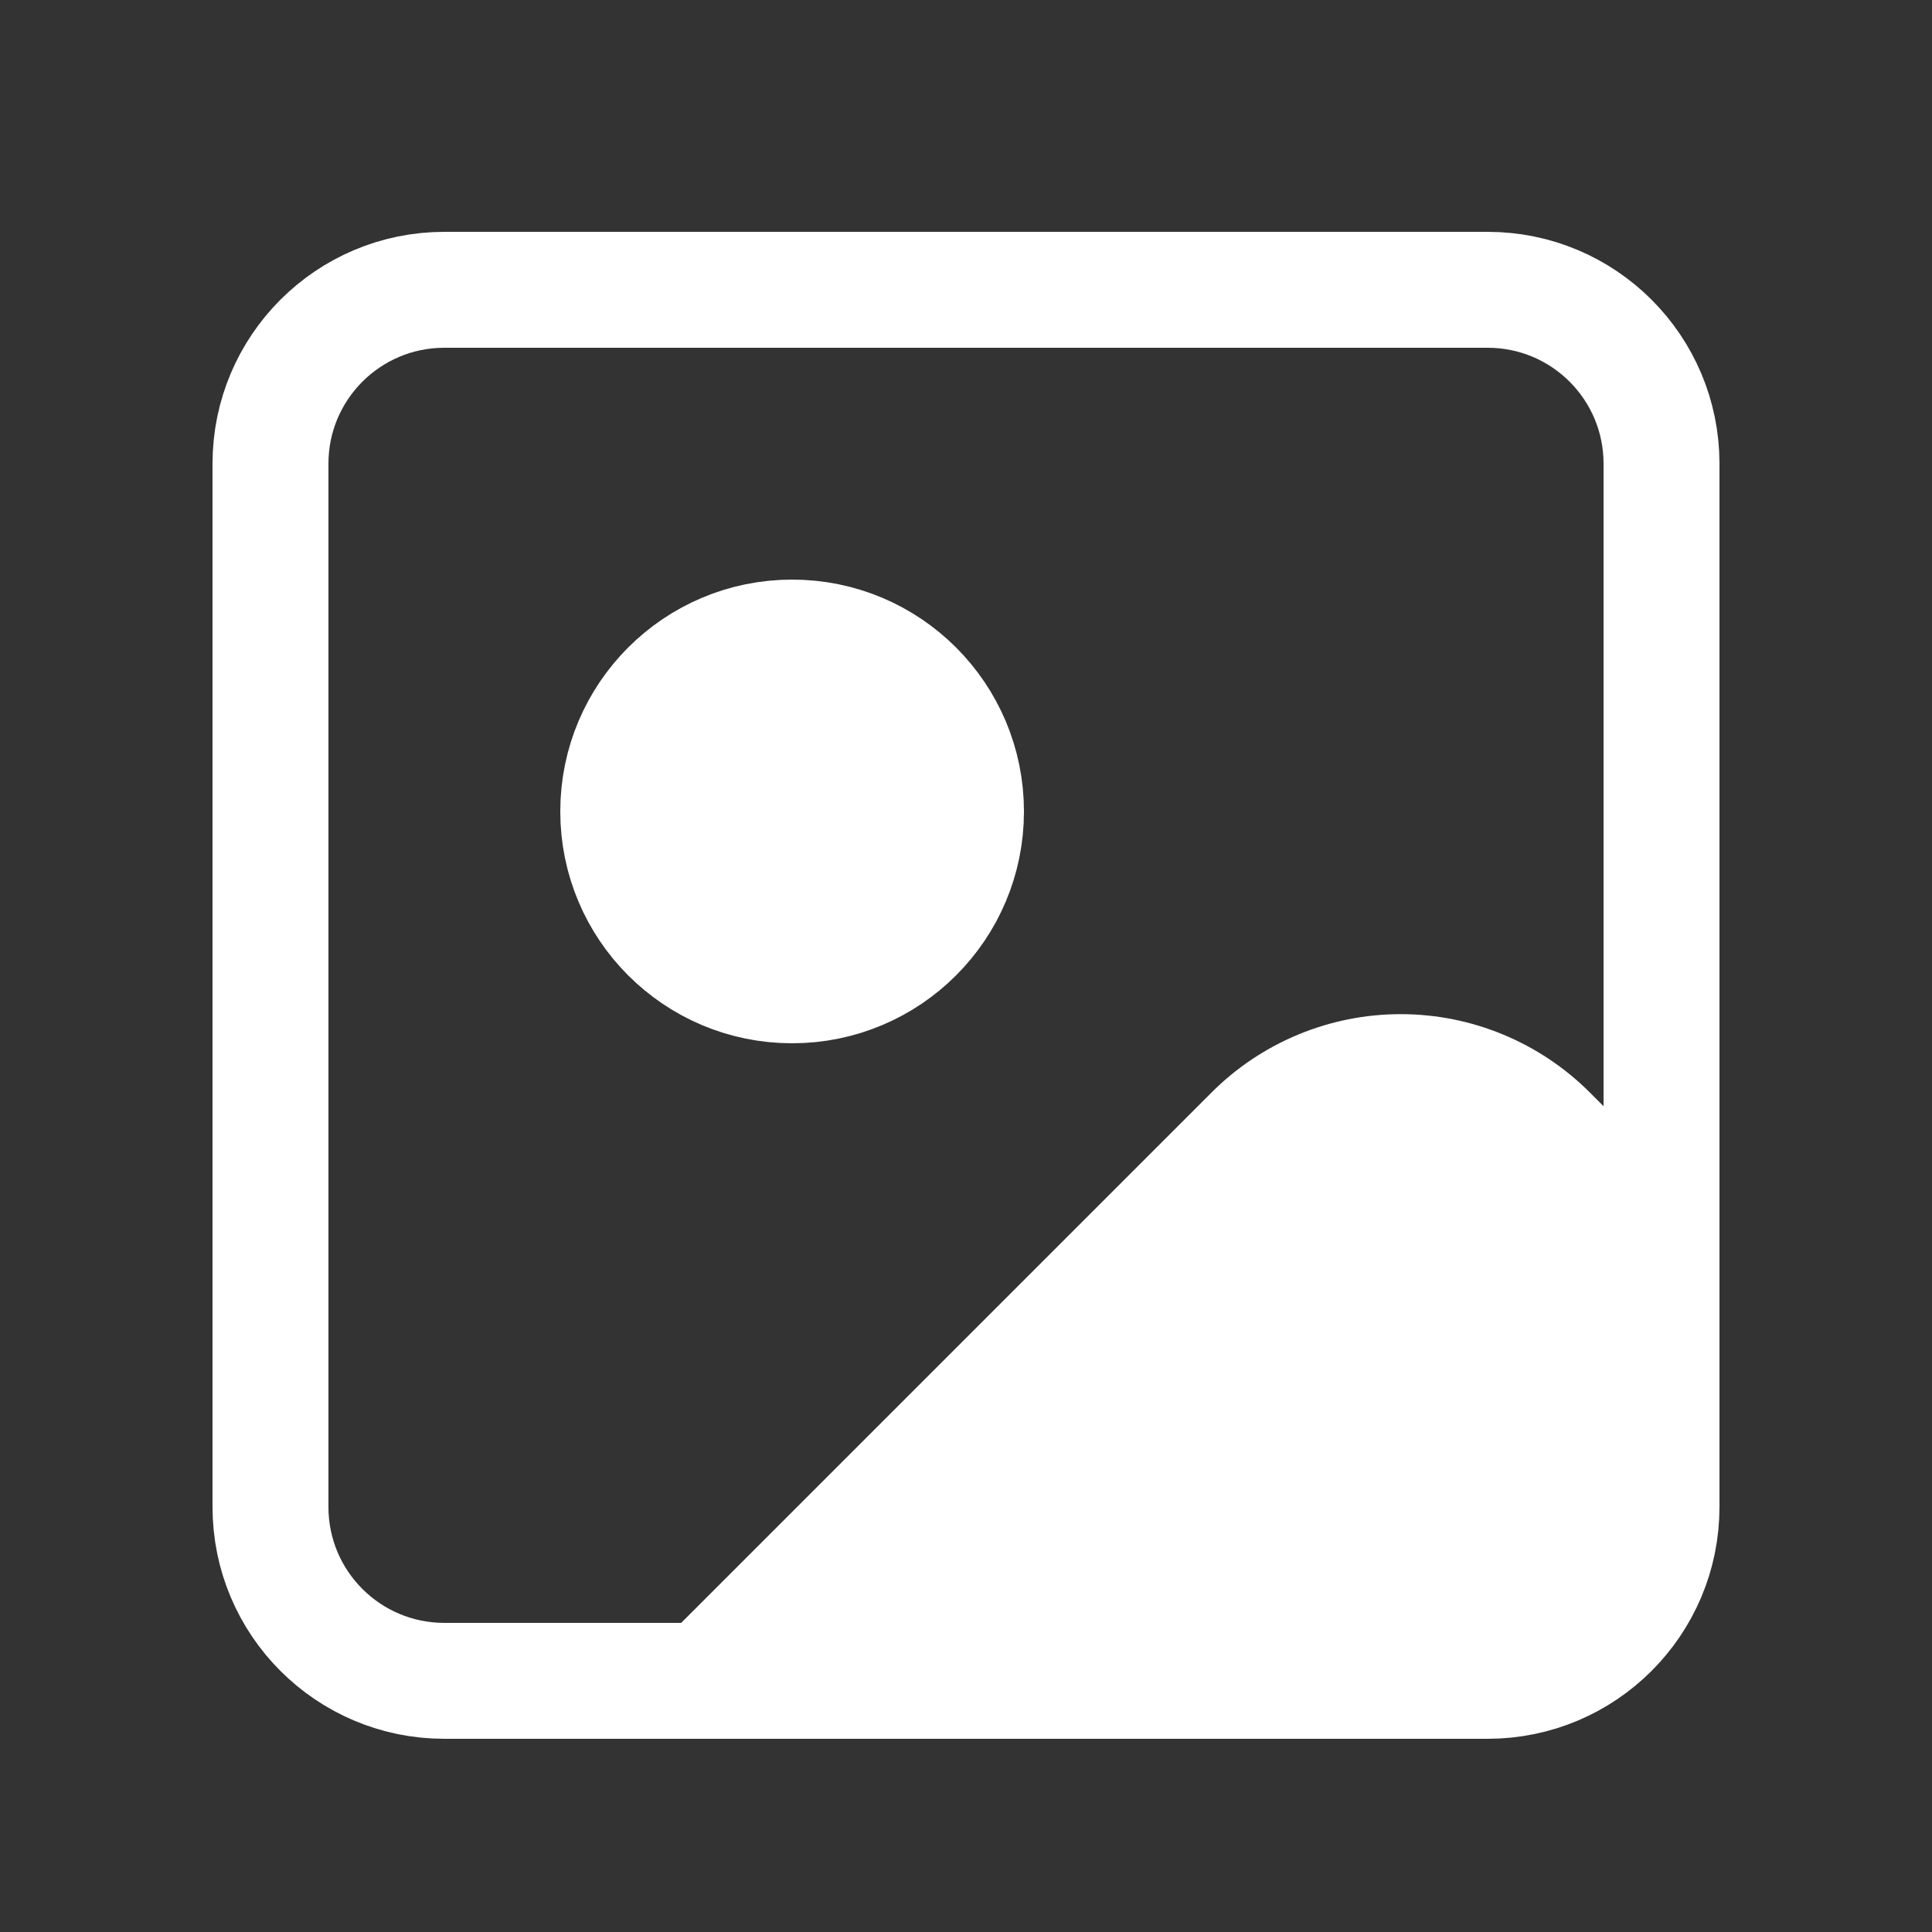 <svg width="25" height="25" viewBox="0 0 25 25" fill="none" xmlns="http://www.w3.org/2000/svg">
<rect x="0" y="0" width="25" height="25" fill="#333333" stroke="none"/>
<path d="M21.5 16.125L20.042 14.667C19.534 14.159 18.844 13.873 18.125 13.873C17.406 13.873 16.716 14.159 16.208 14.667L9.125 21.75M12.5 10.5C12.5 11.743 11.493 12.75 10.25 12.75C9.007 12.75 8 11.743 8 10.5C8 9.257 9.007 8.25 10.25 8.25C11.493 8.25 12.5 9.257 12.5 10.5ZM5.75 3.75H19.25C20.493 3.75 21.5 4.757 21.5 6V19.5C21.5 20.743 20.493 21.75 19.25 21.75H5.75C4.507 21.75 3.5 20.743 3.5 19.5V6C3.5 4.757 4.507 3.75 5.75 3.75Z" stroke="white" stroke-width="1.5" stroke-linecap="round" stroke-linejoin="round"/>
<path d="M16.357 14.639L9.5 21.75H19.214C21.043 21.75 21.5 20.17 21.5 19.38V16.417L19.786 14.639C18.643 13.454 17.5 13.454 16.357 14.639Z" fill="white"/>
<circle cx="10" cy="10.25" r="2.5" fill="white"/>
</svg>
